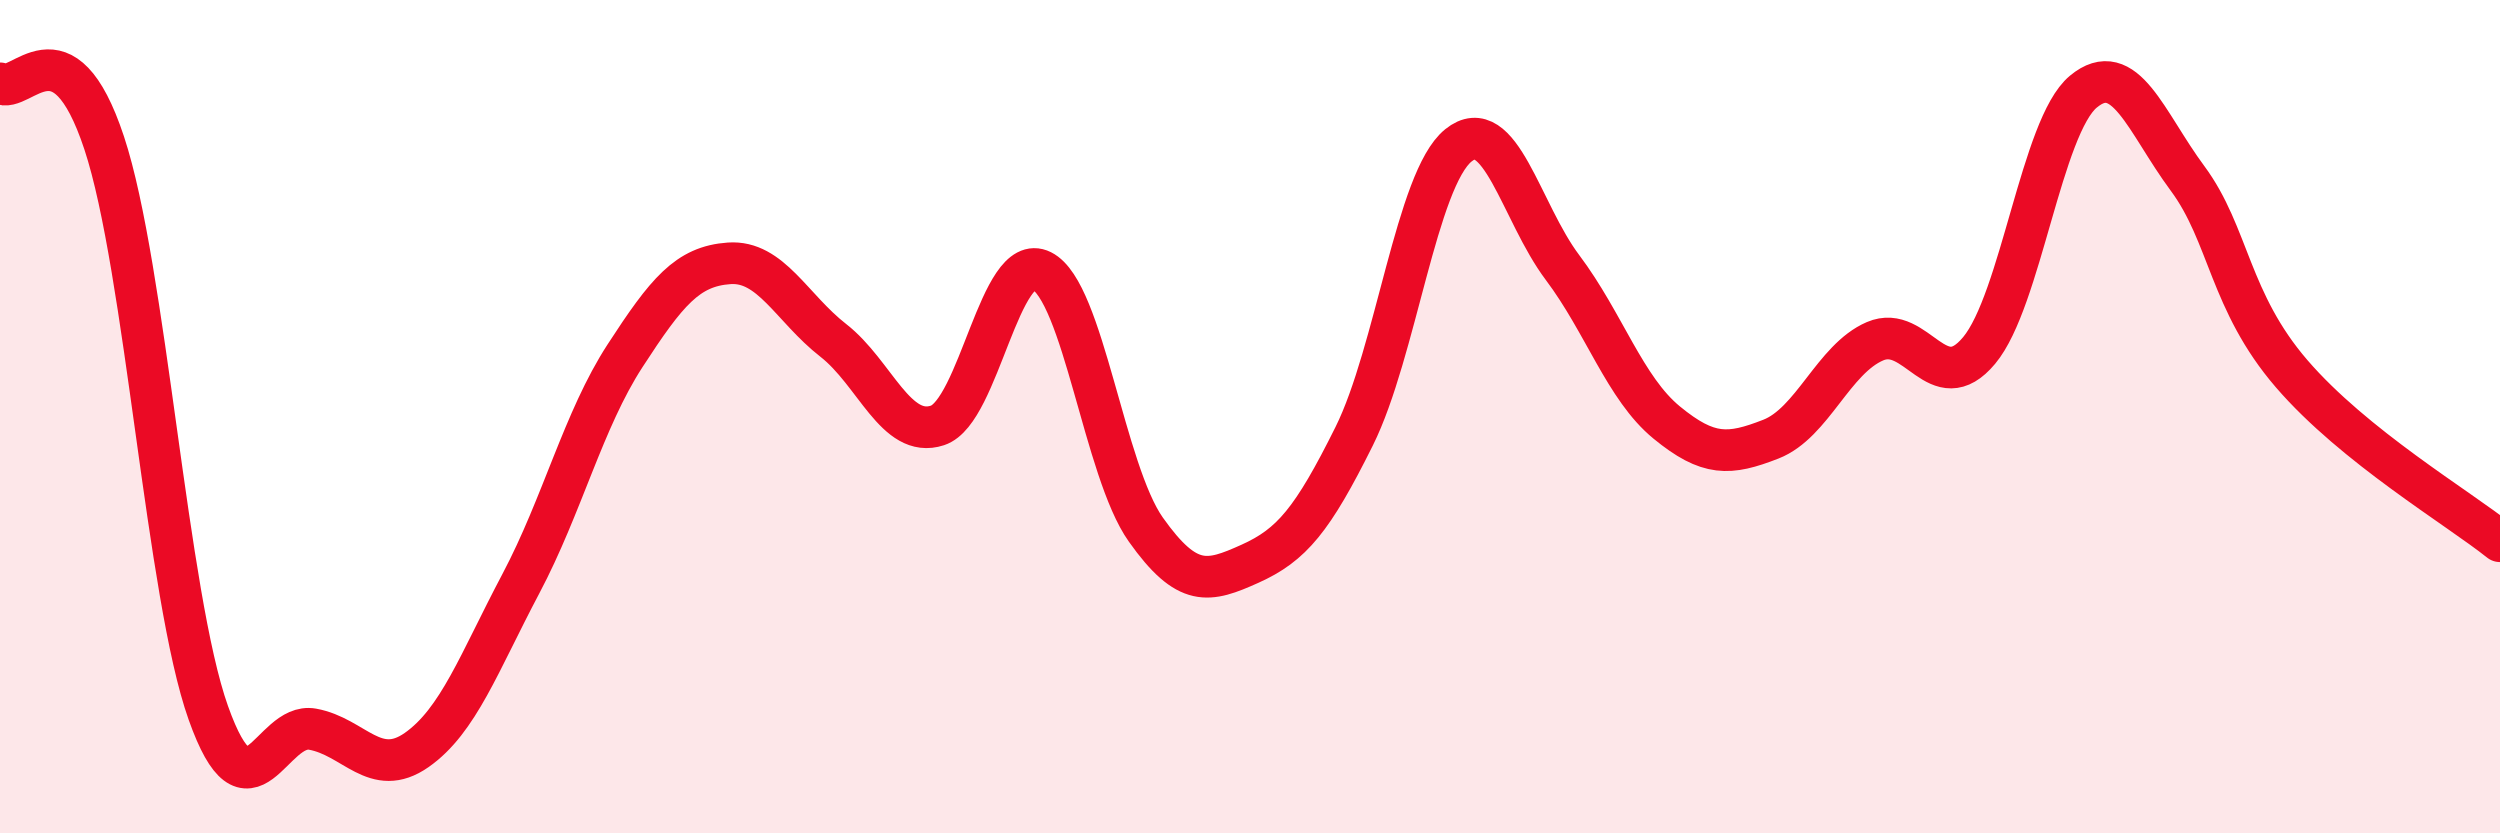 
    <svg width="60" height="20" viewBox="0 0 60 20" xmlns="http://www.w3.org/2000/svg">
      <path
        d="M 0,2 C 0.5,2.29 1.5,0.41 2.5,3.43 C 3.5,6.45 4,14.3 5,17.11 C 6,19.92 6.5,17.32 7.5,17.5 C 8.5,17.68 9,18.7 10,18 C 11,17.3 11.5,15.9 12.5,14.01 C 13.5,12.12 14,10.08 15,8.54 C 16,7 16.5,6.39 17.5,6.32 C 18.5,6.25 19,7.39 20,8.17 C 21,8.95 21.5,10.54 22.5,10.21 C 23.5,9.88 24,6 25,6.5 C 26,7 26.5,11.3 27.5,12.71 C 28.5,14.12 29,13.98 30,13.53 C 31,13.08 31.5,12.48 32.5,10.47 C 33.5,8.46 34,4.3 35,3.49 C 36,2.68 36.5,5.09 37.5,6.42 C 38.5,7.75 39,9.32 40,10.14 C 41,10.96 41.5,10.93 42.5,10.54 C 43.5,10.15 44,8.62 45,8.19 C 46,7.76 46.5,9.61 47.5,8.41 C 48.5,7.21 49,3.03 50,2.2 C 51,1.37 51.5,2.93 52.5,4.28 C 53.5,5.63 53.5,7.23 55,8.97 C 56.5,10.71 59,12.19 60,12.99L60 20L0 20Z"
        fill="#EB0A25"
        opacity="0.1"
        stroke-linecap="round"
        stroke-linejoin="round"
      />
      <path
        d="M 0,2 C 0.5,2.29 1.5,0.41 2.5,3.43 C 3.5,6.45 4,14.3 5,17.11 C 6,19.92 6.5,17.32 7.5,17.5 C 8.5,17.68 9,18.7 10,18 C 11,17.3 11.5,15.9 12.5,14.01 C 13.5,12.12 14,10.08 15,8.54 C 16,7 16.5,6.39 17.5,6.32 C 18.5,6.25 19,7.39 20,8.17 C 21,8.95 21.5,10.54 22.5,10.21 C 23.5,9.88 24,6 25,6.5 C 26,7 26.5,11.3 27.5,12.71 C 28.5,14.12 29,13.98 30,13.53 C 31,13.08 31.5,12.48 32.5,10.47 C 33.5,8.46 34,4.3 35,3.49 C 36,2.68 36.5,5.09 37.5,6.42 C 38.5,7.75 39,9.32 40,10.14 C 41,10.96 41.5,10.93 42.5,10.54 C 43.5,10.15 44,8.62 45,8.19 C 46,7.76 46.5,9.61 47.5,8.41 C 48.5,7.21 49,3.03 50,2.2 C 51,1.37 51.5,2.93 52.5,4.28 C 53.5,5.63 53.5,7.23 55,8.97 C 56.5,10.71 59,12.19 60,12.99"
        stroke="#EB0A25"
        stroke-width="1"
        fill="none"
        stroke-linecap="round"
        stroke-linejoin="round"
      />
    </svg>
  